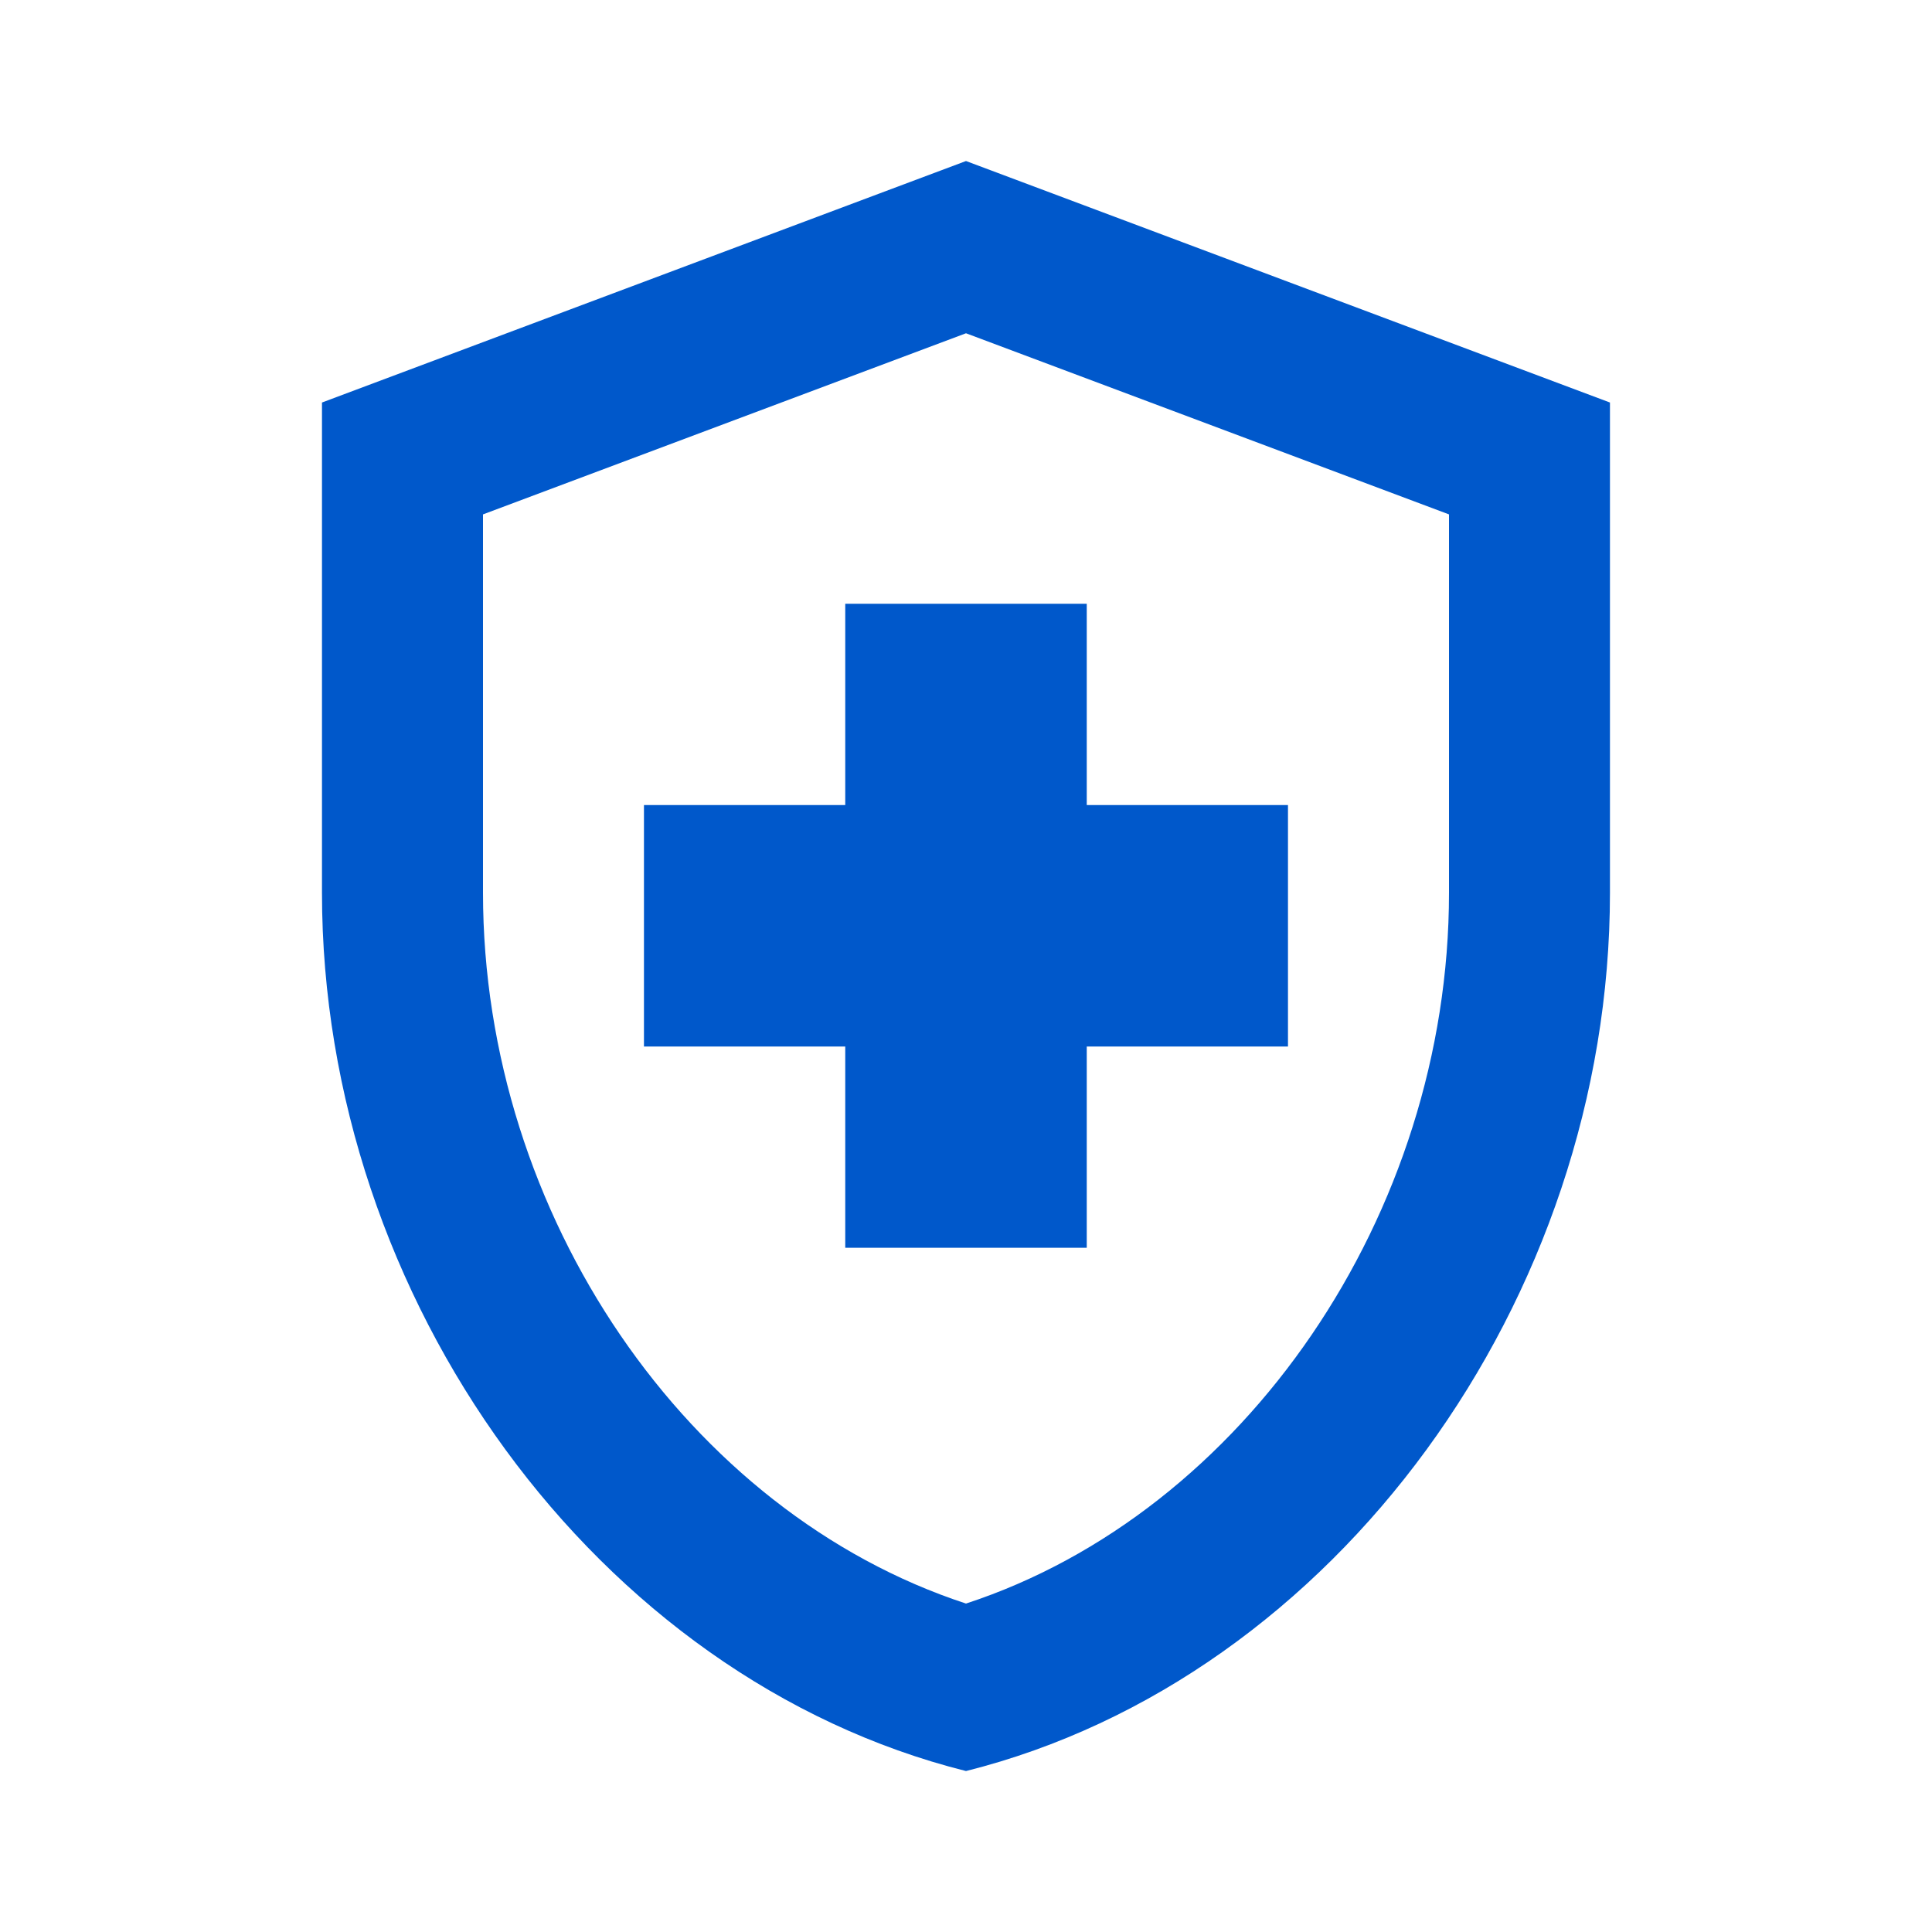 <svg width="32" height="32" viewBox="0 0 32 32" fill="none" xmlns="http://www.w3.org/2000/svg">
<path d="M14 17.334H10.666V13.334H14V10H18V13.334H21.333V17.334H18V20.667H14V17.334ZM16 2.667L5.333 6.667V14.787C5.333 21.52 9.88 27.8 16 29.334C22.12 27.8 26.666 21.52 26.666 14.787V6.667L16 2.667ZM24 14.787C24 20.12 20.6 25.054 16 26.56C11.4 25.054 8 20.134 8 14.787V8.52L16 5.52L24 8.52V14.787Z" fill="#0058CB"/>
</svg>
